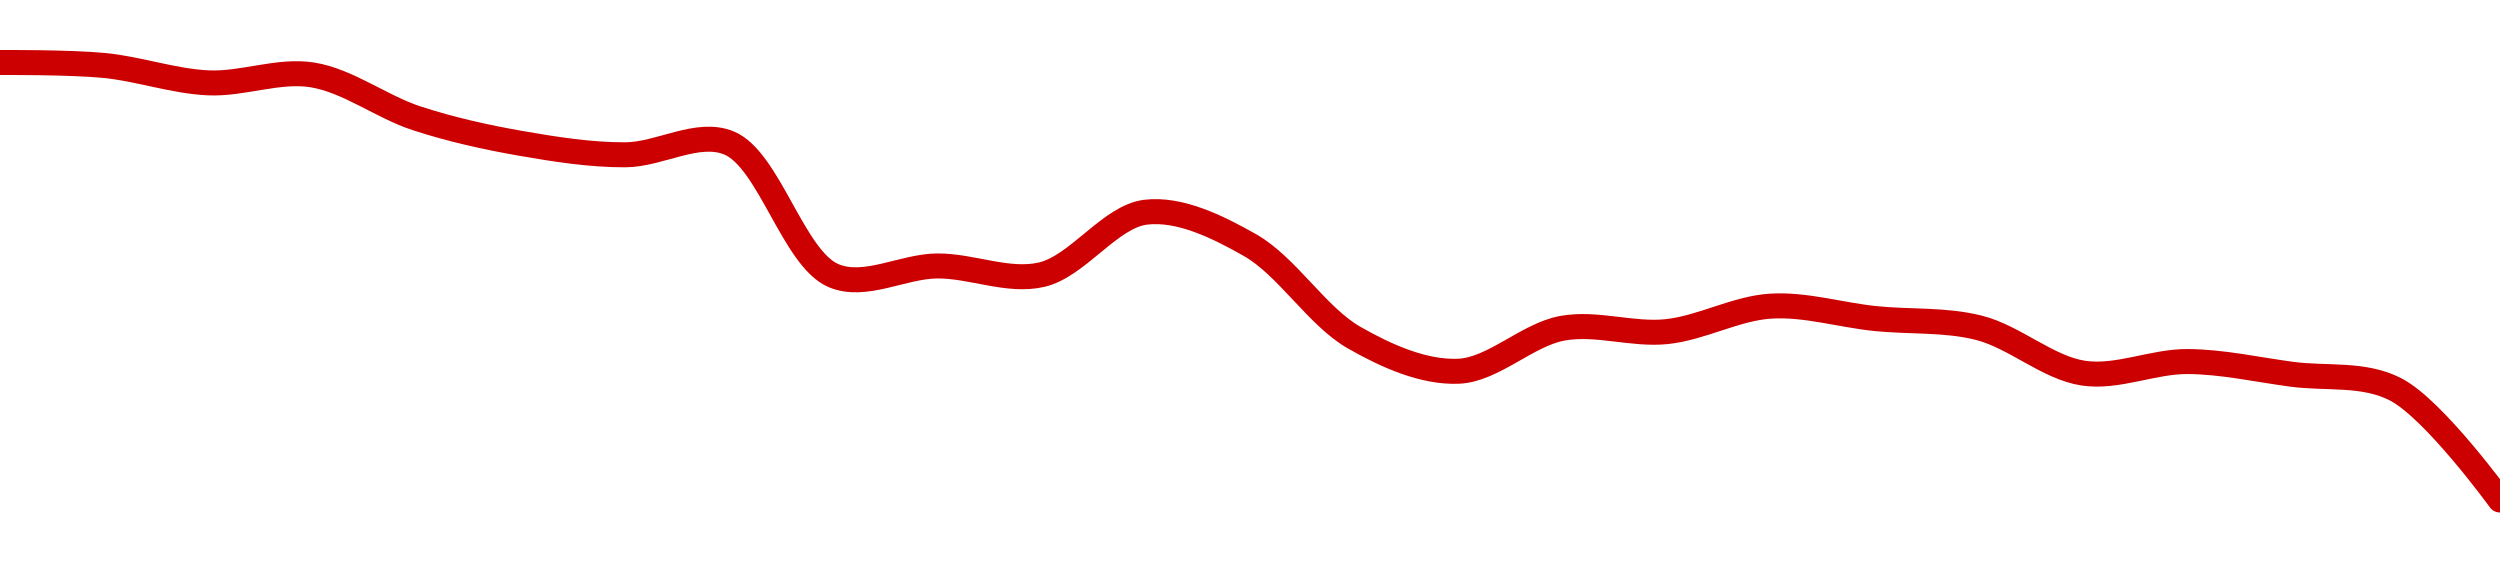 <!-- series1d: [0.01994649,0.01993646,0.01987735,0.01990427,0.01975691,0.01967178,0.01963293,0.01967288,0.0192228,0.01925534,0.01922575,0.01943804,0.01932613,0.01901185,0.01889767,0.01904375,0.01903227,0.01911888,0.01907672,0.01904506,0.01889125,0.01893065,0.01888747,0.01883571,0.01846028] -->

<svg width="200" height="45" viewBox="0 0 200 45" xmlns="http://www.w3.org/2000/svg">
  <defs>
    <linearGradient id="grad-area" x1="0" y1="0" x2="0" y2="1">
      <stop offset="0%" stop-color="rgba(255,82,82,.2)" />
      <stop offset="100%" stop-color="rgba(0,0,0,0)" />
    </linearGradient>
  </defs>

  <path d="M0,5C0,5,5.565,4.967,8.333,5.236C11.12,5.507,13.881,6.503,16.667,6.628C19.437,6.752,22.274,5.556,25,5.994C27.833,6.45,30.519,8.546,33.333,9.465C36.076,10.359,38.873,10.982,41.667,11.469C44.429,11.951,47.222,12.389,50,12.384C52.778,12.38,55.814,10.39,58.333,11.443C61.527,12.779,63.47,20.667,66.667,22.043C69.185,23.126,72.222,21.288,75,21.276C77.777,21.265,80.652,22.597,83.333,21.973C86.224,21.301,88.811,17.31,91.667,16.974C94.375,16.656,97.372,18.117,100,19.609C102.968,21.294,105.367,25.315,108.333,27.011C110.963,28.513,113.909,29.809,116.667,29.7C119.465,29.588,122.166,26.774,125,26.259C127.726,25.765,130.575,26.817,133.333,26.53C136.131,26.238,138.873,24.66,141.667,24.49C144.429,24.322,147.22,25.193,150,25.483C152.776,25.772,155.611,25.534,158.333,26.229C161.171,26.952,163.831,29.423,166.667,29.851C169.391,30.261,172.223,28.908,175,28.923C177.779,28.938,180.558,29.567,183.333,29.94C186.113,30.313,189.1,29.822,191.667,31.159C194.749,32.764,200,40,200,40"
        fill="none"
        stroke="#CC0000"
        stroke-width="2"
        stroke-linejoin="round"
        stroke-linecap="round"
        />
</svg>